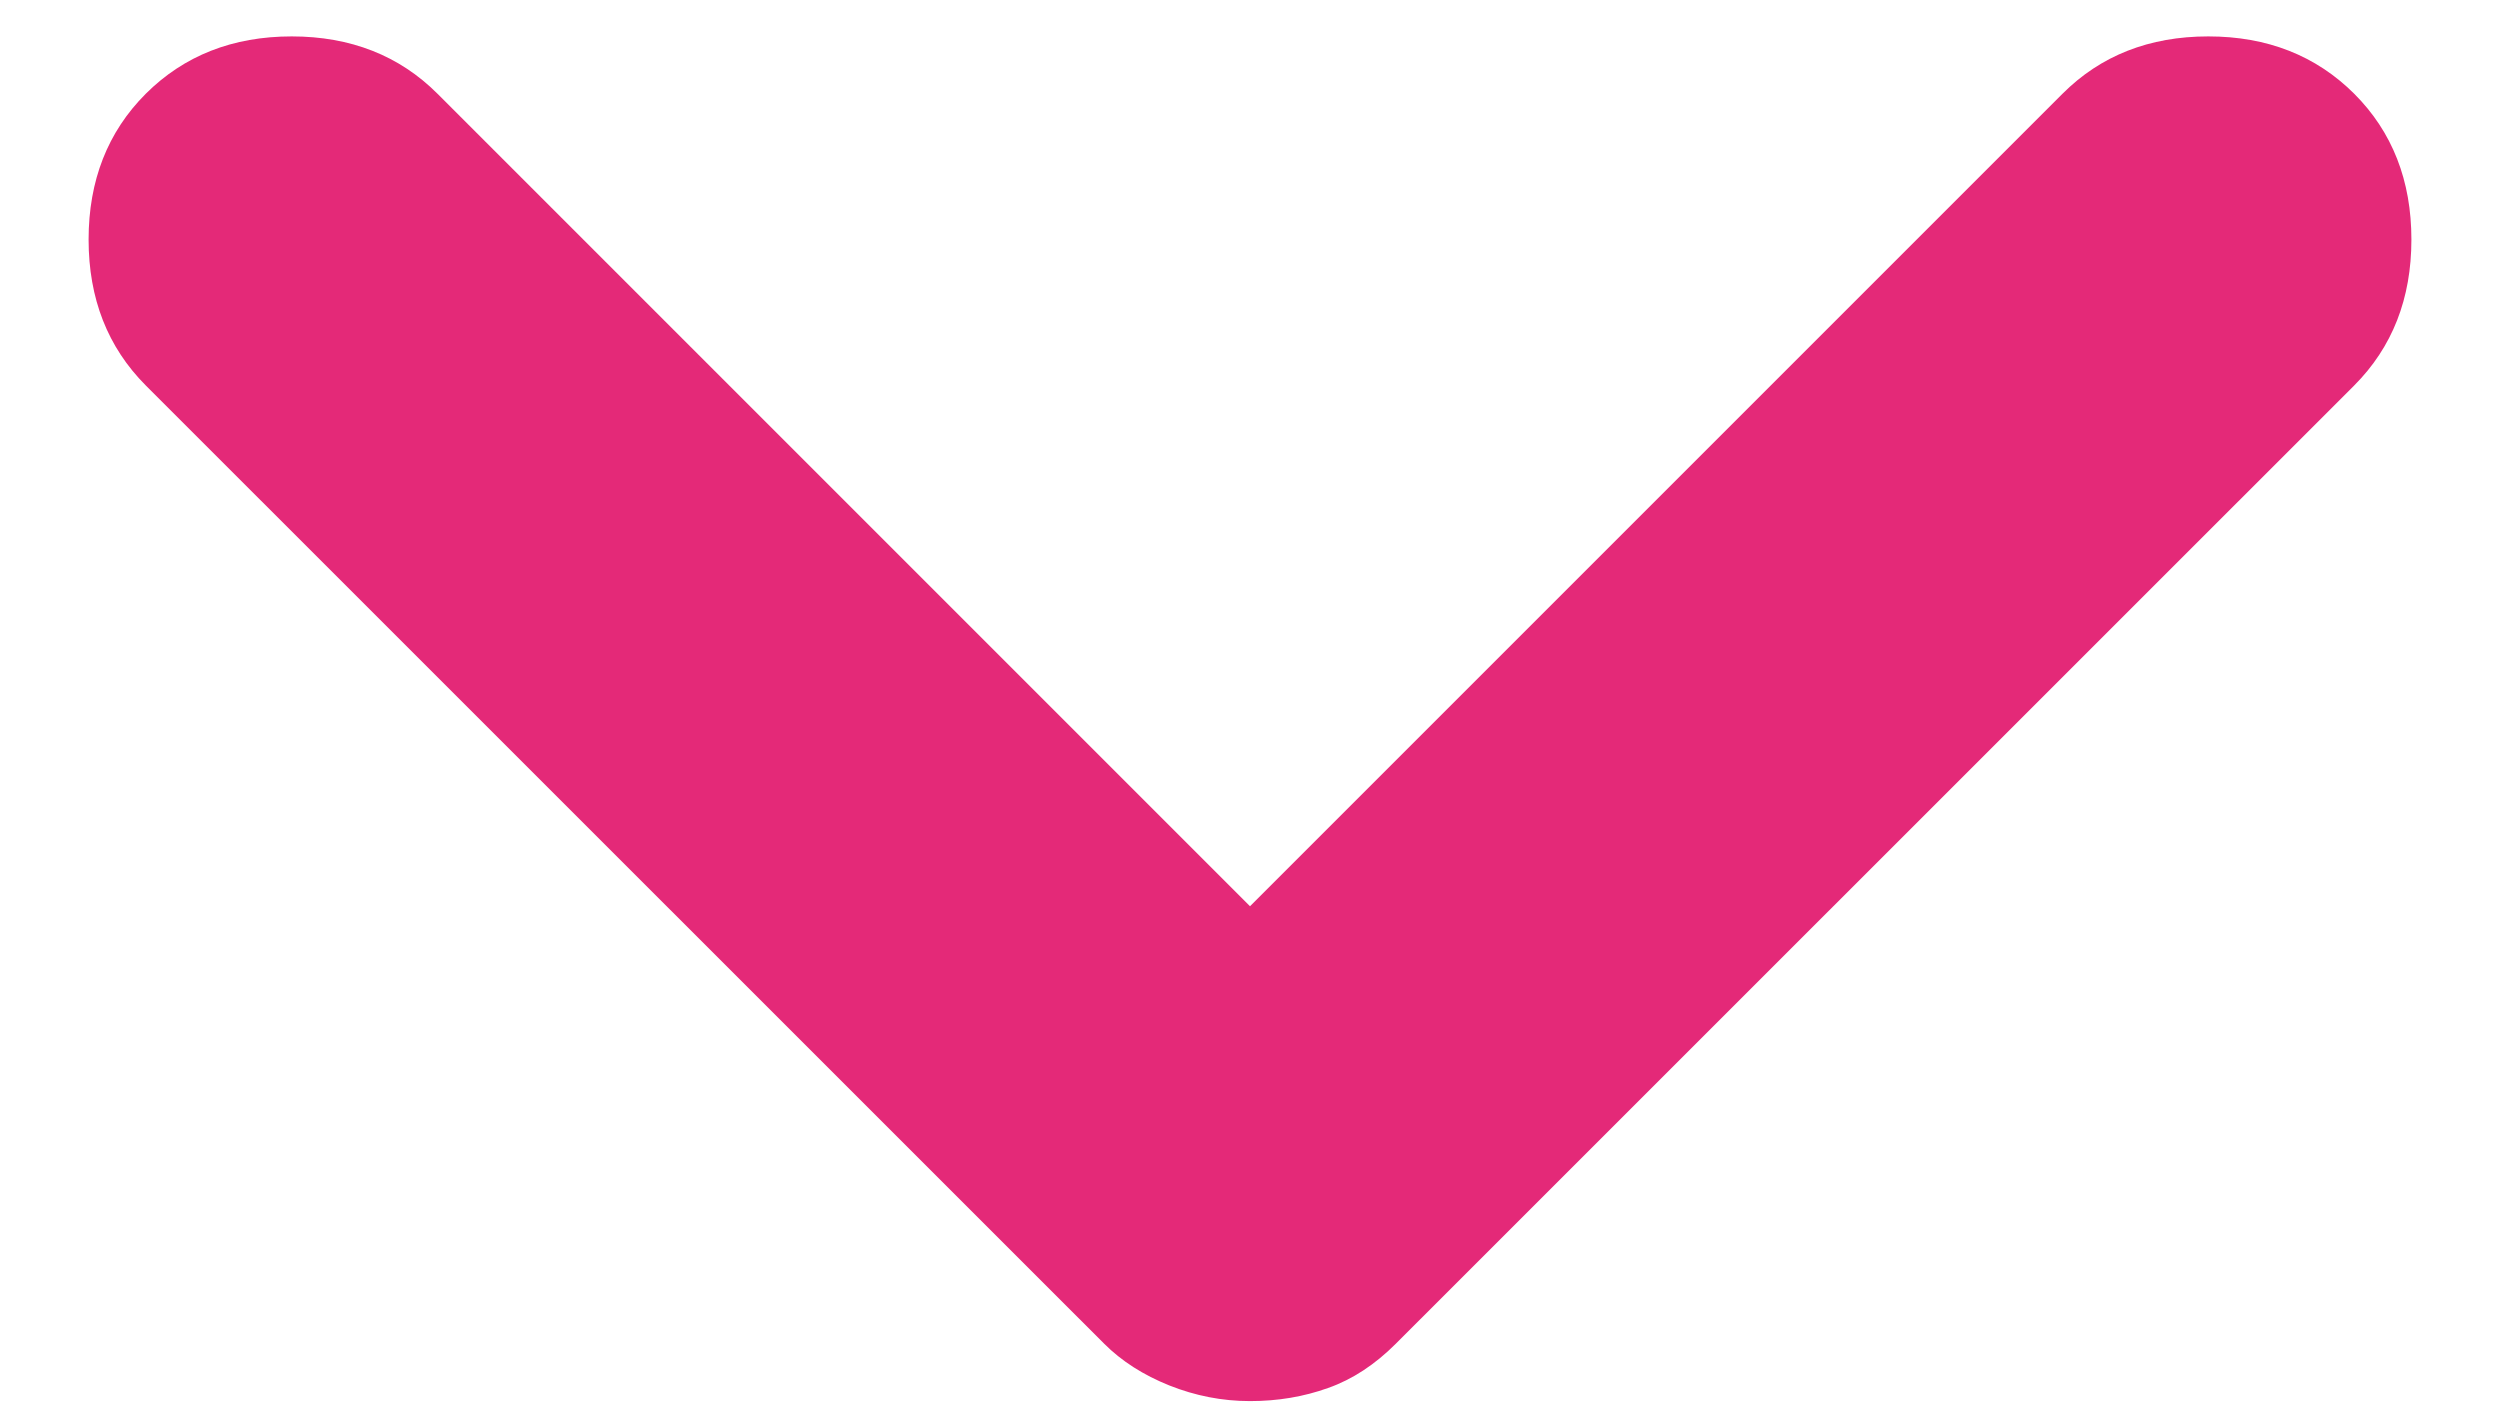 <svg width="16" height="9" viewBox="0 0 16 9" fill="none" xmlns="http://www.w3.org/2000/svg">
<path d="M8 8.967C7.822 8.967 7.65 8.933 7.484 8.867C7.317 8.8 7.178 8.711 7.067 8.6L0.933 2.467C0.689 2.222 0.567 1.911 0.567 1.533C0.567 1.156 0.689 0.844 0.933 0.6C1.178 0.356 1.489 0.233 1.867 0.233C2.244 0.233 2.556 0.356 2.8 0.6L8 5.8L13.2 0.6C13.444 0.356 13.755 0.233 14.133 0.233C14.511 0.233 14.822 0.356 15.067 0.6C15.311 0.844 15.433 1.156 15.433 1.533C15.433 1.911 15.311 2.222 15.067 2.467L8.933 8.6C8.8 8.733 8.656 8.828 8.5 8.883C8.344 8.939 8.178 8.967 8 8.967Z" fill="#E42978"/>
</svg>
